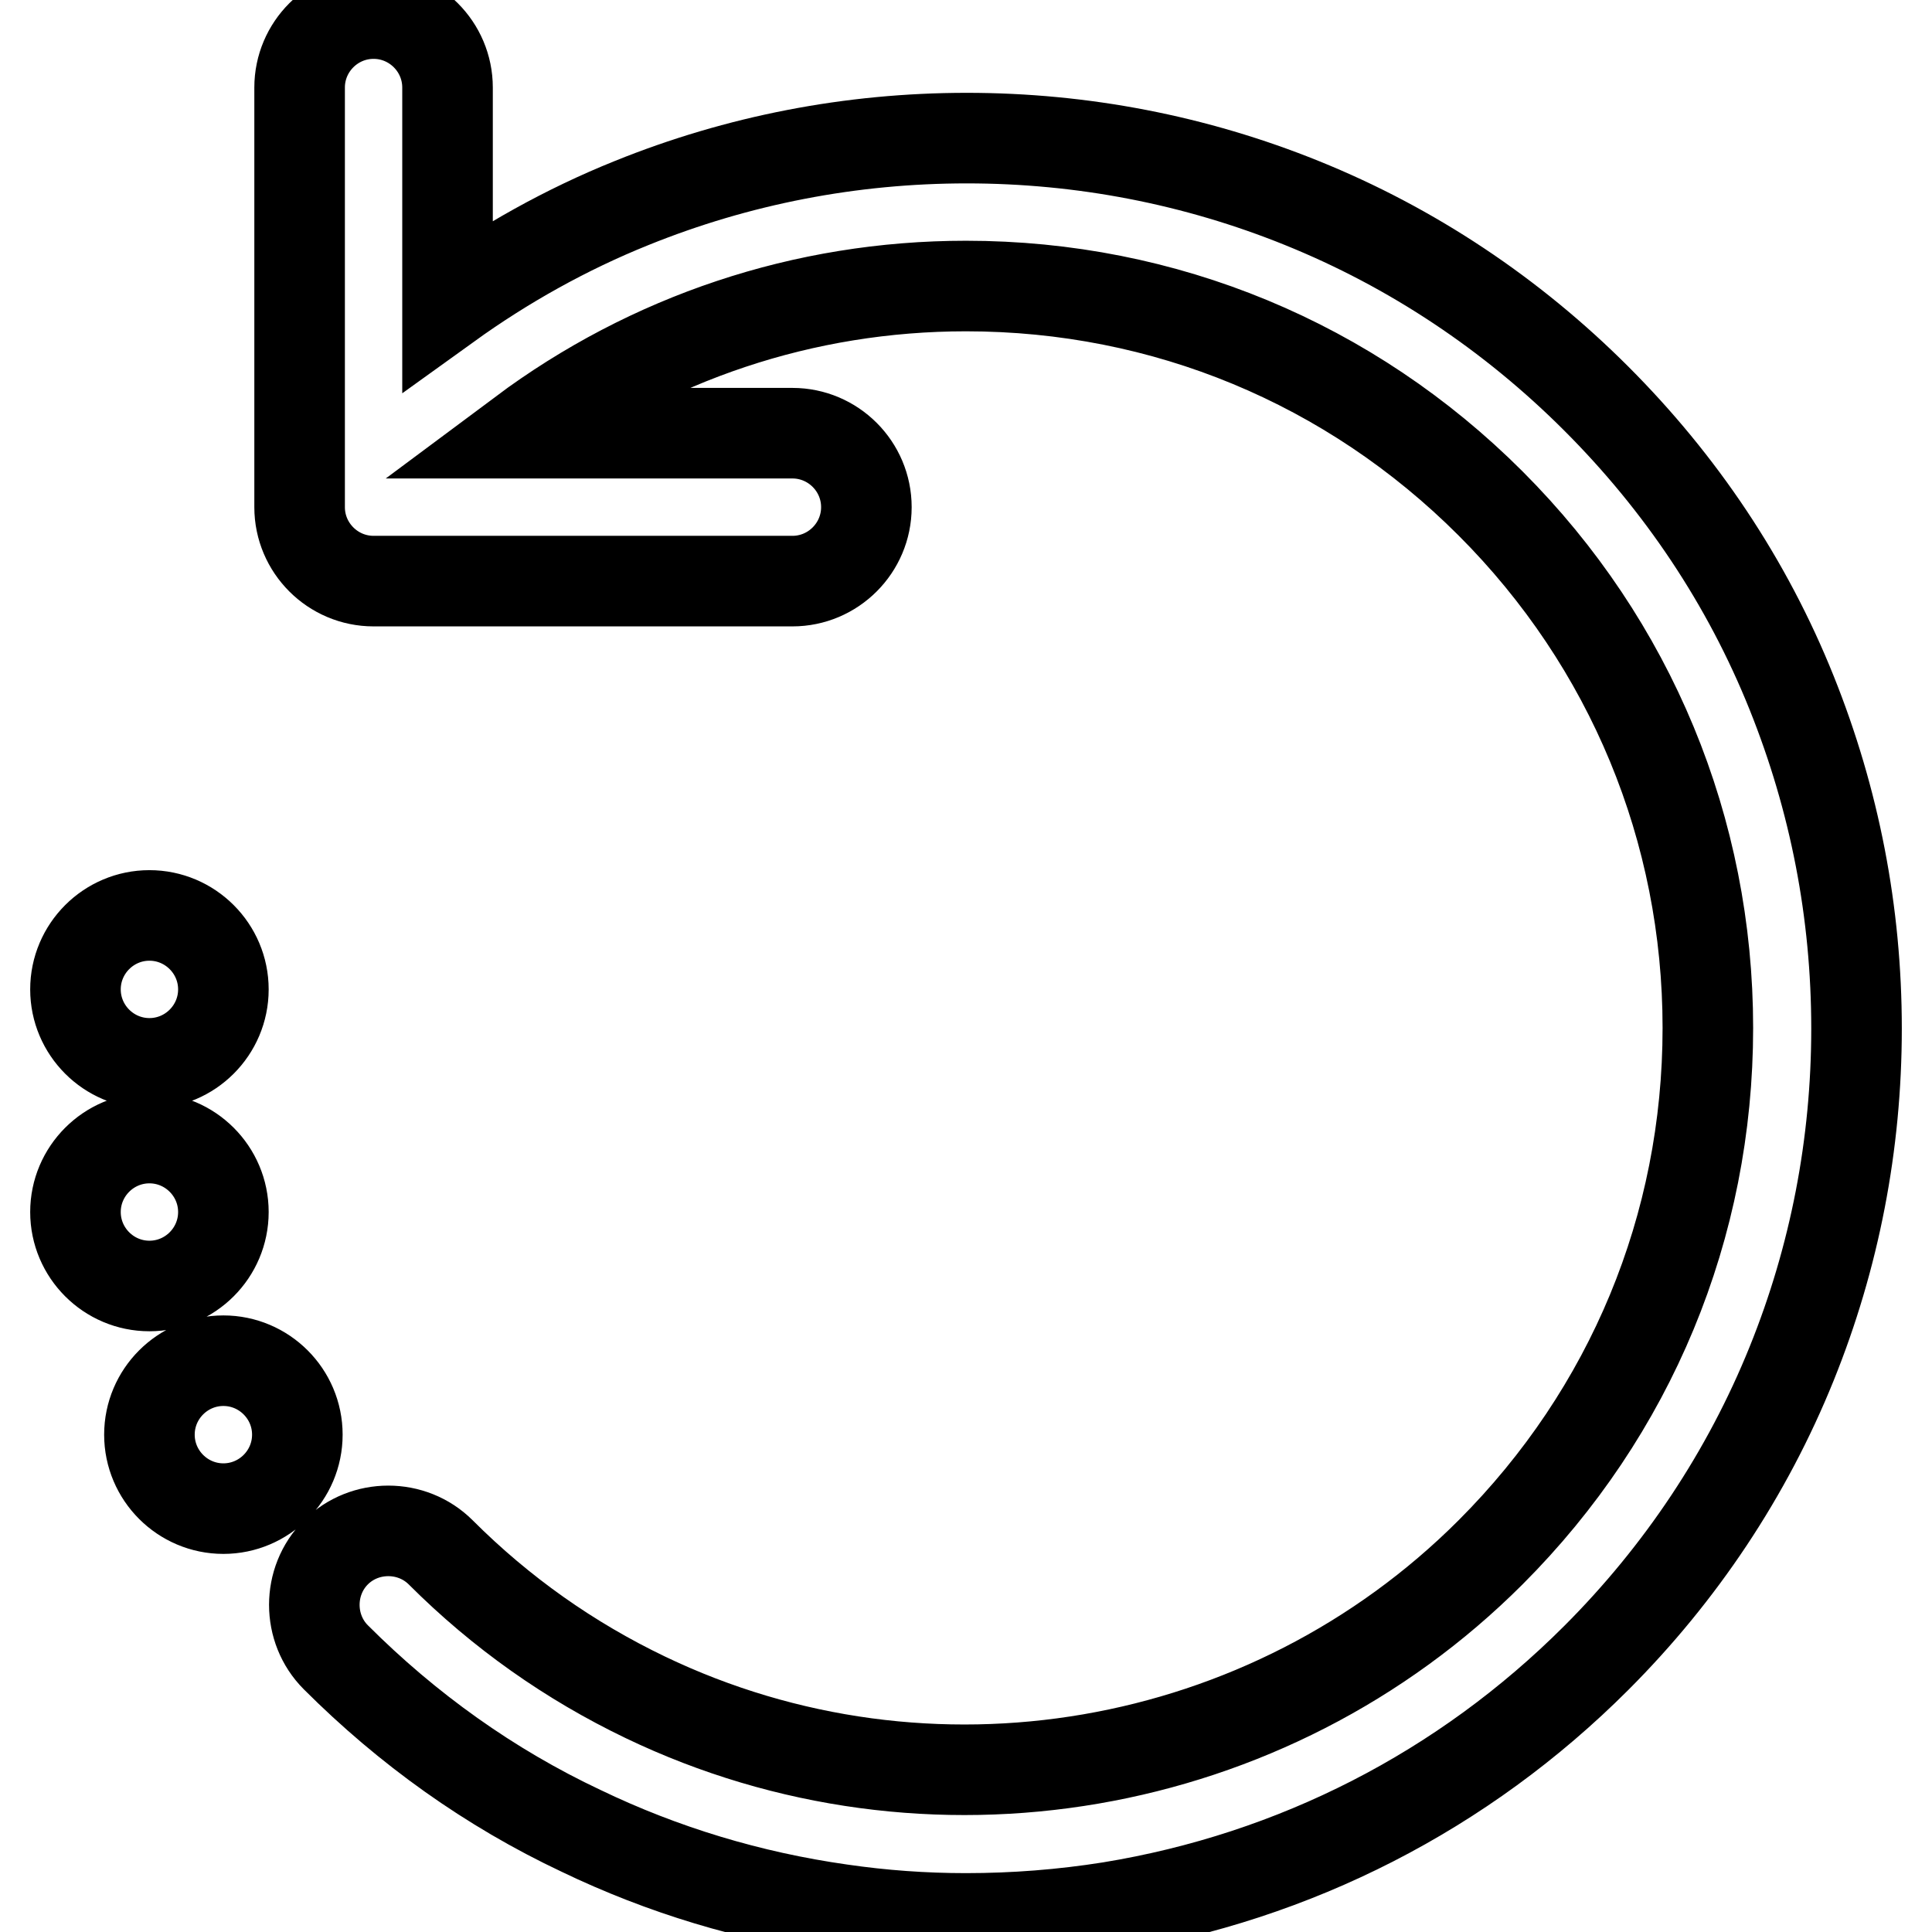 <?xml version="1.0" encoding="utf-8"?>
<!-- Svg Vector Icons : http://www.onlinewebfonts.com/icon -->
<!DOCTYPE svg PUBLIC "-//W3C//DTD SVG 1.1//EN" "http://www.w3.org/Graphics/SVG/1.1/DTD/svg11.dtd">
<svg version="1.1" xmlns="http://www.w3.org/2000/svg" xmlns:xlink="http://www.w3.org/1999/xlink" x="0px" y="0px" viewBox="0 0 256 256" enable-background="new 0 0 256 256" xml:space="preserve">
<g> <path stroke-width="12" fill-opacity="0" stroke="#000000"  d="M237.4,91.8c-5.9-14.7-14.7-27.8-25.9-39c-11.2-11.2-24.4-20-39-25.9c-14.1-5.7-29.1-8.6-44.4-8.6 s-30.3,2.9-44.4,8.6c-8.7,3.5-16.9,8.1-24.4,13.5V11.6c0-5.4-4.4-9.8-9.8-9.8c-5.4,0-9.8,4.4-9.8,9.8v55.6c0,5.4,4.4,9.8,9.8,9.8 H105c5.4,0,9.8-4.4,9.8-9.8c0-5.4-4.4-9.8-9.8-9.8H69.2c16.9-12.6,37.3-19.5,58.8-19.5c26.3,0,50.9,10.2,69.5,28.8 c18.6,18.6,28.8,43.3,28.8,69.5c0,26.3-10.2,50.9-28.8,69.5c-29.4,29.4-74.5,37.2-112,19.2c-10-4.8-19.1-11.2-27.1-19.2 c-3.8-3.8-10.1-3.8-13.9,0s-3.8,10.1,0,13.9c9.5,9.5,20.4,17.3,32.5,23c10.8,5.2,22.4,8.7,34.4,10.4c5.5,0.8,11,1.2,16.6,1.2 c6.4,0,12.8-0.5,19.1-1.5c24.5-4,46.8-15.4,64.4-33c11.2-11.2,20-24.4,25.9-39c5.7-14.1,8.6-29.1,8.6-44.4 C246,120.9,243.1,106,237.4,91.8z M19.8,190.1c0,5.4,4.4,9.8,9.8,9.8c5.4,0,9.8-4.4,9.8-9.8s-4.4-9.8-9.8-9.8 C24.2,180.3,19.8,184.7,19.8,190.1z M10,160.6c0,5.4,4.4,9.8,9.8,9.8c5.4,0,9.8-4.4,9.8-9.8s-4.4-9.8-9.8-9.8 C14.4,150.8,10,155.2,10,160.6z M10,131.1c0,5.4,4.4,9.8,9.8,9.8c5.4,0,9.8-4.4,9.8-9.8c0-5.4-4.4-9.8-9.8-9.8 C14.4,121.3,10,125.7,10,131.1z"/></g>
</svg>